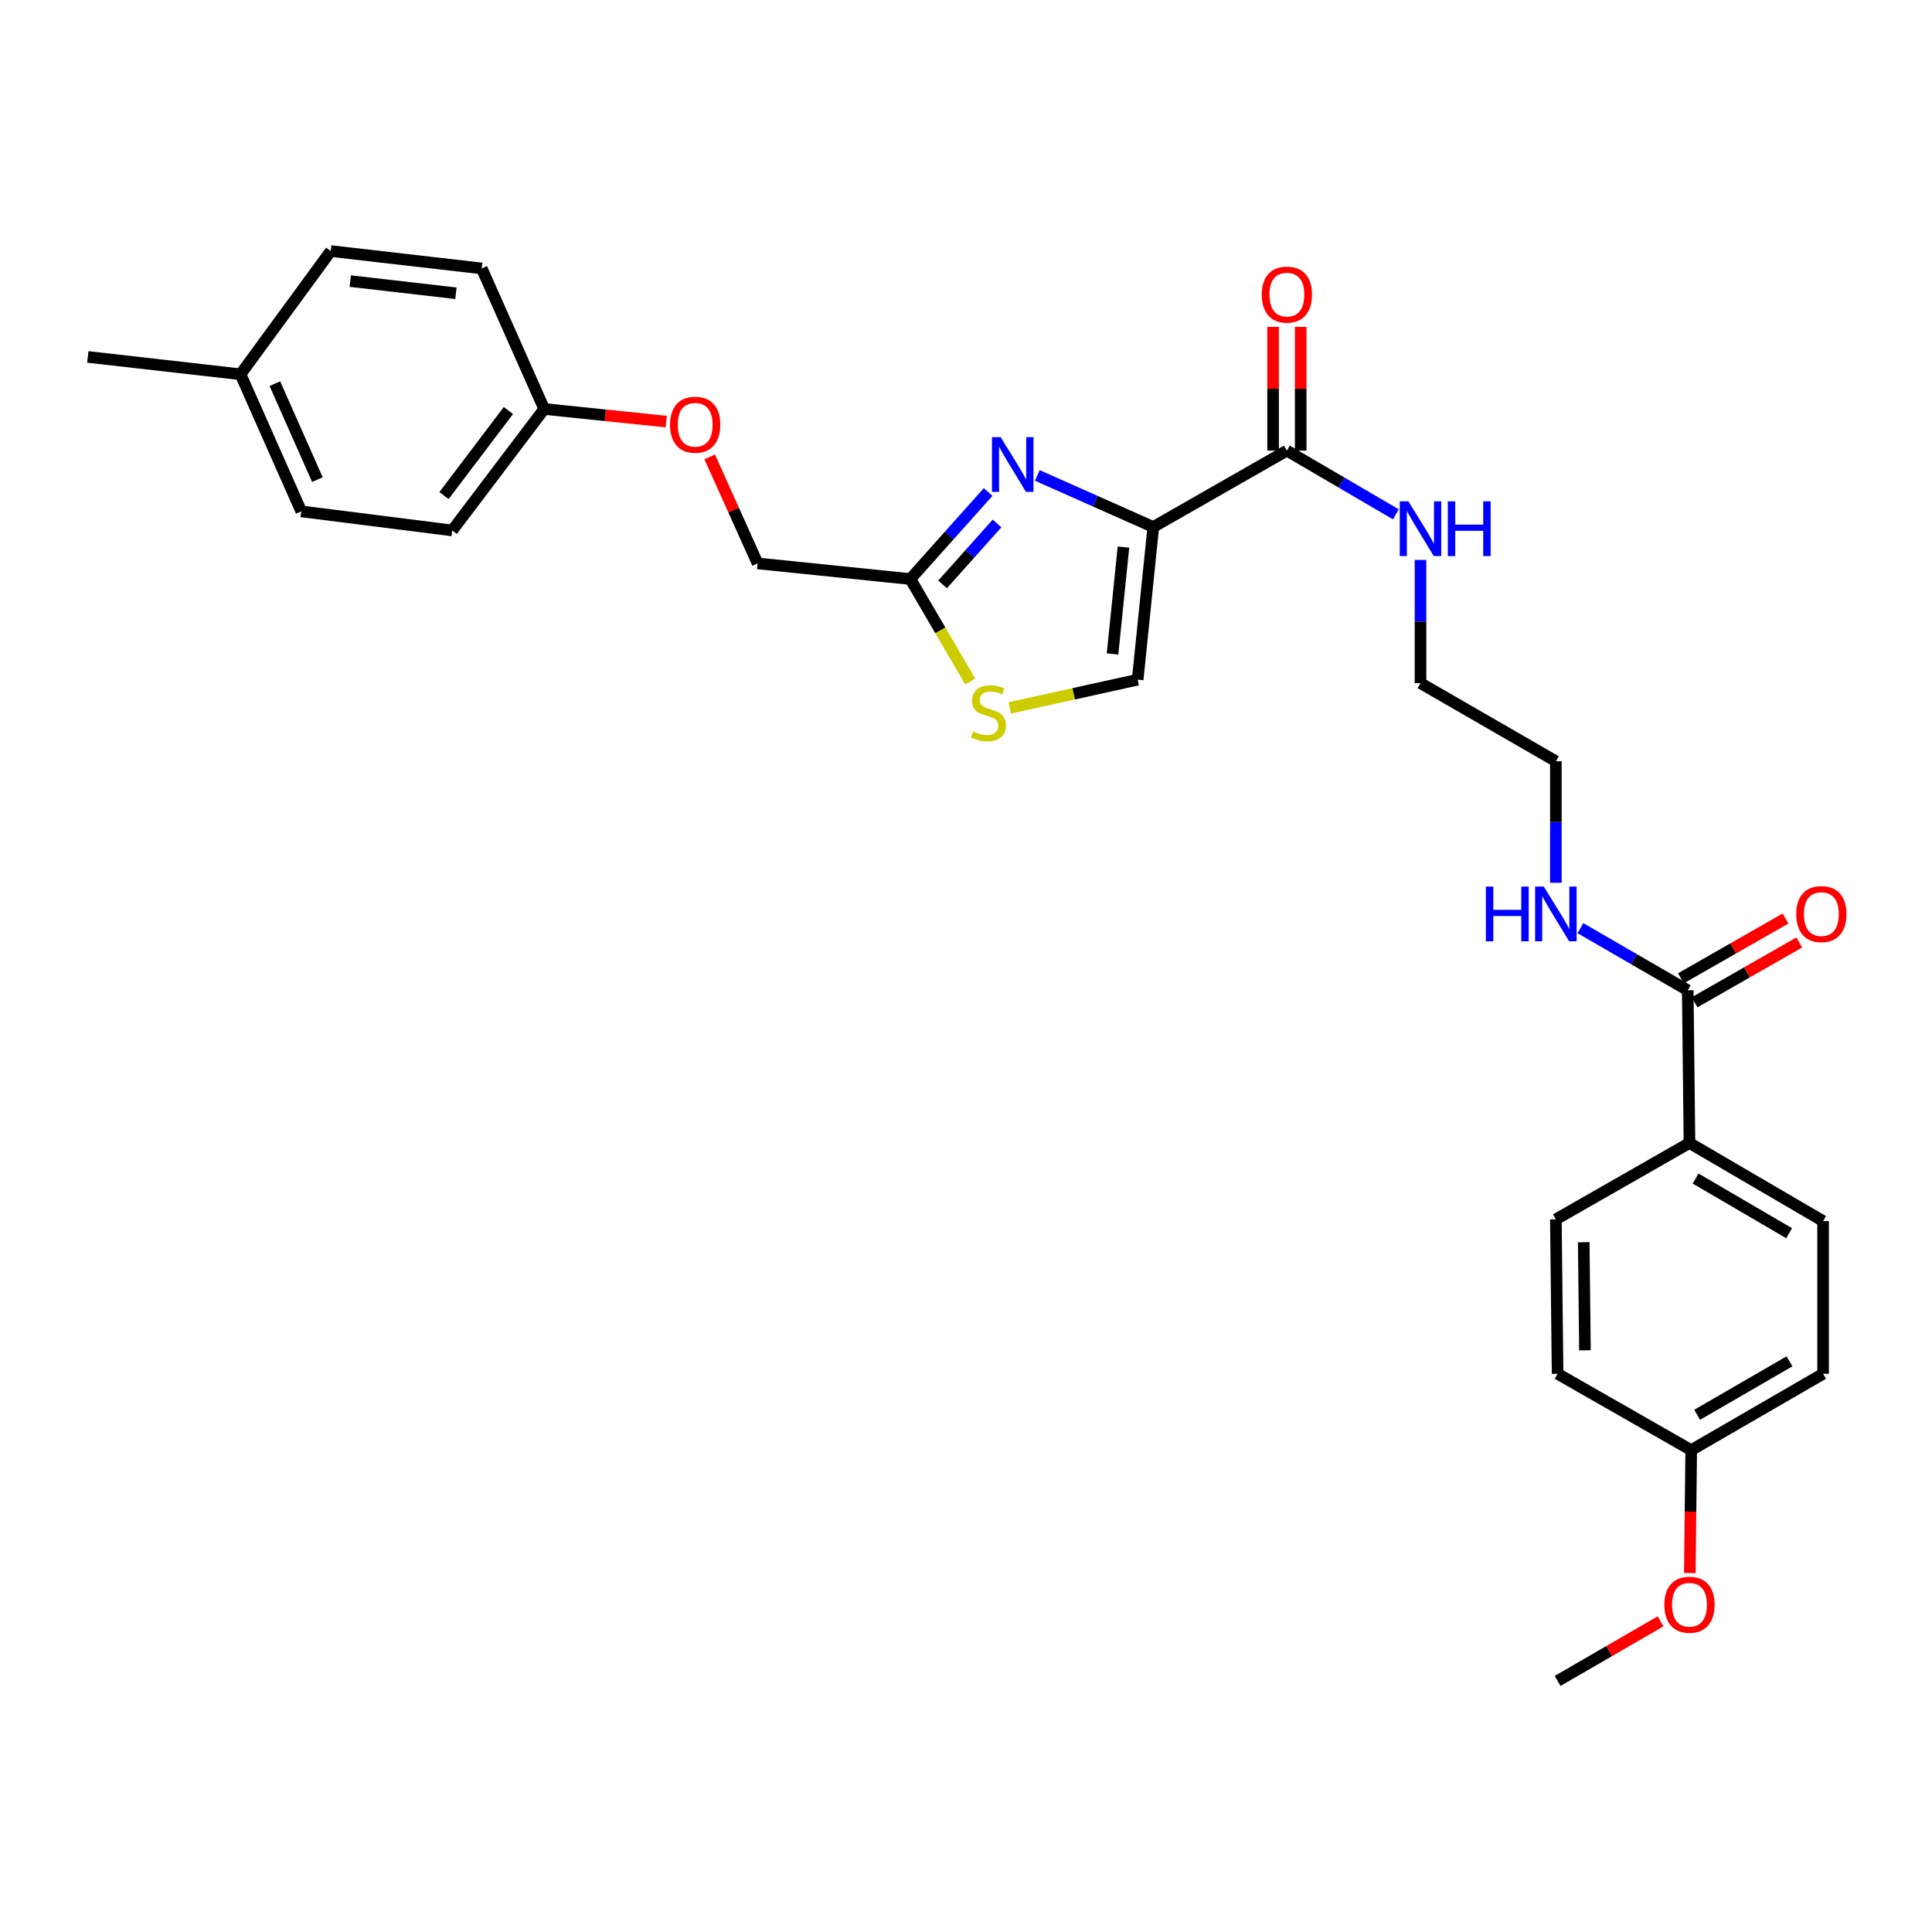 <?xml version='1.0' encoding='iso-8859-1'?>
<svg version='1.1' baseProfile='full'
              xmlns='http://www.w3.org/2000/svg'
                      xmlns:rdkit='http://www.rdkit.org/xml'
                      xmlns:xlink='http://www.w3.org/1999/xlink'
                  xml:space='preserve'
width='1000px' height='1000px' viewBox='0 0 1000 1000'>
<!-- END OF HEADER -->
<rect style='opacity:1.0;fill:#FFFFFF;stroke:none' width='1000' height='1000' x='0' y='0'> </rect>
<path class='bond-0' d='M 818.024,480.412 L 845.798,496.495' style='fill:none;fill-rule:evenodd;stroke:#0000FF;stroke-width:6px;stroke-linecap:butt;stroke-linejoin:miter;stroke-opacity:1' />
<path class='bond-0' d='M 845.798,496.495 L 873.572,512.577' style='fill:none;fill-rule:evenodd;stroke:#000000;stroke-width:6px;stroke-linecap:butt;stroke-linejoin:miter;stroke-opacity:1' />
<path class='bond-1' d='M 805.312,456.916 L 805.312,425.466' style='fill:none;fill-rule:evenodd;stroke:#0000FF;stroke-width:6px;stroke-linecap:butt;stroke-linejoin:miter;stroke-opacity:1' />
<path class='bond-1' d='M 805.312,425.466 L 805.312,394.017' style='fill:none;fill-rule:evenodd;stroke:#000000;stroke-width:6px;stroke-linecap:butt;stroke-linejoin:miter;stroke-opacity:1' />
<path class='bond-2' d='M 877.118,518.781 L 904.201,503.302' style='fill:none;fill-rule:evenodd;stroke:#000000;stroke-width:6px;stroke-linecap:butt;stroke-linejoin:miter;stroke-opacity:1' />
<path class='bond-2' d='M 904.201,503.302 L 931.284,487.824' style='fill:none;fill-rule:evenodd;stroke:#FF0000;stroke-width:6px;stroke-linecap:butt;stroke-linejoin:miter;stroke-opacity:1' />
<path class='bond-2' d='M 870.026,506.373 L 897.109,490.894' style='fill:none;fill-rule:evenodd;stroke:#000000;stroke-width:6px;stroke-linecap:butt;stroke-linejoin:miter;stroke-opacity:1' />
<path class='bond-2' d='M 897.109,490.894 L 924.192,475.415' style='fill:none;fill-rule:evenodd;stroke:#FF0000;stroke-width:6px;stroke-linecap:butt;stroke-linejoin:miter;stroke-opacity:1' />
<path class='bond-3' d='M 873.572,512.577 L 874.469,591.612' style='fill:none;fill-rule:evenodd;stroke:#000000;stroke-width:6px;stroke-linecap:butt;stroke-linejoin:miter;stroke-opacity:1' />
<path class='bond-4' d='M 874.469,591.612 L 943.626,632.034' style='fill:none;fill-rule:evenodd;stroke:#000000;stroke-width:6px;stroke-linecap:butt;stroke-linejoin:miter;stroke-opacity:1' />
<path class='bond-4' d='M 877.631,610.014 L 926.041,638.31' style='fill:none;fill-rule:evenodd;stroke:#000000;stroke-width:6px;stroke-linecap:butt;stroke-linejoin:miter;stroke-opacity:1' />
<path class='bond-5' d='M 874.469,591.612 L 805.312,631.137' style='fill:none;fill-rule:evenodd;stroke:#000000;stroke-width:6px;stroke-linecap:butt;stroke-linejoin:miter;stroke-opacity:1' />
<path class='bond-6' d='M 943.626,632.034 L 943.626,711.069' style='fill:none;fill-rule:evenodd;stroke:#000000;stroke-width:6px;stroke-linecap:butt;stroke-linejoin:miter;stroke-opacity:1' />
<path class='bond-7' d='M 673.238,233.24 L 673.238,201.212' style='fill:none;fill-rule:evenodd;stroke:#000000;stroke-width:6px;stroke-linecap:butt;stroke-linejoin:miter;stroke-opacity:1' />
<path class='bond-7' d='M 673.238,201.212 L 673.238,169.184' style='fill:none;fill-rule:evenodd;stroke:#FF0000;stroke-width:6px;stroke-linecap:butt;stroke-linejoin:miter;stroke-opacity:1' />
<path class='bond-7' d='M 658.946,233.24 L 658.946,201.212' style='fill:none;fill-rule:evenodd;stroke:#000000;stroke-width:6px;stroke-linecap:butt;stroke-linejoin:miter;stroke-opacity:1' />
<path class='bond-7' d='M 658.946,201.212 L 658.946,169.184' style='fill:none;fill-rule:evenodd;stroke:#FF0000;stroke-width:6px;stroke-linecap:butt;stroke-linejoin:miter;stroke-opacity:1' />
<path class='bond-8' d='M 666.092,233.24 L 596.935,272.765' style='fill:none;fill-rule:evenodd;stroke:#000000;stroke-width:6px;stroke-linecap:butt;stroke-linejoin:miter;stroke-opacity:1' />
<path class='bond-9' d='M 666.092,233.24 L 694.299,249.727' style='fill:none;fill-rule:evenodd;stroke:#000000;stroke-width:6px;stroke-linecap:butt;stroke-linejoin:miter;stroke-opacity:1' />
<path class='bond-9' d='M 694.299,249.727 L 722.507,266.215' style='fill:none;fill-rule:evenodd;stroke:#0000FF;stroke-width:6px;stroke-linecap:butt;stroke-linejoin:miter;stroke-opacity:1' />
<path class='bond-10' d='M 367.342,236.496 L 379.744,264.059' style='fill:none;fill-rule:evenodd;stroke:#FF0000;stroke-width:6px;stroke-linecap:butt;stroke-linejoin:miter;stroke-opacity:1' />
<path class='bond-10' d='M 379.744,264.059 L 392.146,291.623' style='fill:none;fill-rule:evenodd;stroke:#000000;stroke-width:6px;stroke-linecap:butt;stroke-linejoin:miter;stroke-opacity:1' />
<path class='bond-11' d='M 344.851,218.218 L 313.264,214.951' style='fill:none;fill-rule:evenodd;stroke:#FF0000;stroke-width:6px;stroke-linecap:butt;stroke-linejoin:miter;stroke-opacity:1' />
<path class='bond-11' d='M 313.264,214.951 L 281.677,211.683' style='fill:none;fill-rule:evenodd;stroke:#000000;stroke-width:6px;stroke-linecap:butt;stroke-linejoin:miter;stroke-opacity:1' />
<path class='bond-12' d='M 392.146,291.623 L 471.189,299.706' style='fill:none;fill-rule:evenodd;stroke:#000000;stroke-width:6px;stroke-linecap:butt;stroke-linejoin:miter;stroke-opacity:1' />
<path class='bond-13' d='M 522.661,366.421 L 555.756,359.11' style='fill:none;fill-rule:evenodd;stroke:#CCCC00;stroke-width:6px;stroke-linecap:butt;stroke-linejoin:miter;stroke-opacity:1' />
<path class='bond-13' d='M 555.756,359.11 L 588.852,351.8' style='fill:none;fill-rule:evenodd;stroke:#000000;stroke-width:6px;stroke-linecap:butt;stroke-linejoin:miter;stroke-opacity:1' />
<path class='bond-14' d='M 502.182,352.741 L 486.685,326.223' style='fill:none;fill-rule:evenodd;stroke:#CCCC00;stroke-width:6px;stroke-linecap:butt;stroke-linejoin:miter;stroke-opacity:1' />
<path class='bond-14' d='M 486.685,326.223 L 471.189,299.706' style='fill:none;fill-rule:evenodd;stroke:#000000;stroke-width:6px;stroke-linecap:butt;stroke-linejoin:miter;stroke-opacity:1' />
<path class='bond-15' d='M 588.852,351.8 L 596.935,272.765' style='fill:none;fill-rule:evenodd;stroke:#000000;stroke-width:6px;stroke-linecap:butt;stroke-linejoin:miter;stroke-opacity:1' />
<path class='bond-15' d='M 575.846,338.491 L 581.504,283.167' style='fill:none;fill-rule:evenodd;stroke:#000000;stroke-width:6px;stroke-linecap:butt;stroke-linejoin:miter;stroke-opacity:1' />
<path class='bond-16' d='M 281.677,211.683 L 249.338,138.937' style='fill:none;fill-rule:evenodd;stroke:#000000;stroke-width:6px;stroke-linecap:butt;stroke-linejoin:miter;stroke-opacity:1' />
<path class='bond-17' d='M 281.677,211.683 L 234.069,274.56' style='fill:none;fill-rule:evenodd;stroke:#000000;stroke-width:6px;stroke-linecap:butt;stroke-linejoin:miter;stroke-opacity:1' />
<path class='bond-17' d='M 263.142,212.487 L 229.816,256.501' style='fill:none;fill-rule:evenodd;stroke:#000000;stroke-width:6px;stroke-linecap:butt;stroke-linejoin:miter;stroke-opacity:1' />
<path class='bond-18' d='M 124.489,193.723 L 155.932,264.682' style='fill:none;fill-rule:evenodd;stroke:#000000;stroke-width:6px;stroke-linecap:butt;stroke-linejoin:miter;stroke-opacity:1' />
<path class='bond-18' d='M 142.272,198.577 L 164.282,248.249' style='fill:none;fill-rule:evenodd;stroke:#000000;stroke-width:6px;stroke-linecap:butt;stroke-linejoin:miter;stroke-opacity:1' />
<path class='bond-19' d='M 124.489,193.723 L 45.455,184.743' style='fill:none;fill-rule:evenodd;stroke:#000000;stroke-width:6px;stroke-linecap:butt;stroke-linejoin:miter;stroke-opacity:1' />
<path class='bond-20' d='M 124.489,193.723 L 171.2,129.949' style='fill:none;fill-rule:evenodd;stroke:#000000;stroke-width:6px;stroke-linecap:butt;stroke-linejoin:miter;stroke-opacity:1' />
<path class='bond-21' d='M 249.338,138.937 L 171.2,129.949' style='fill:none;fill-rule:evenodd;stroke:#000000;stroke-width:6px;stroke-linecap:butt;stroke-linejoin:miter;stroke-opacity:1' />
<path class='bond-21' d='M 235.984,151.787 L 181.288,145.495' style='fill:none;fill-rule:evenodd;stroke:#000000;stroke-width:6px;stroke-linecap:butt;stroke-linejoin:miter;stroke-opacity:1' />
<path class='bond-22' d='M 234.069,274.56 L 155.932,264.682' style='fill:none;fill-rule:evenodd;stroke:#000000;stroke-width:6px;stroke-linecap:butt;stroke-linejoin:miter;stroke-opacity:1' />
<path class='bond-23' d='M 596.935,272.765 L 566.923,259.425' style='fill:none;fill-rule:evenodd;stroke:#000000;stroke-width:6px;stroke-linecap:butt;stroke-linejoin:miter;stroke-opacity:1' />
<path class='bond-23' d='M 566.923,259.425 L 536.911,246.085' style='fill:none;fill-rule:evenodd;stroke:#0000FF;stroke-width:6px;stroke-linecap:butt;stroke-linejoin:miter;stroke-opacity:1' />
<path class='bond-24' d='M 511.453,254.664 L 491.321,277.185' style='fill:none;fill-rule:evenodd;stroke:#0000FF;stroke-width:6px;stroke-linecap:butt;stroke-linejoin:miter;stroke-opacity:1' />
<path class='bond-24' d='M 491.321,277.185 L 471.189,299.706' style='fill:none;fill-rule:evenodd;stroke:#000000;stroke-width:6px;stroke-linecap:butt;stroke-linejoin:miter;stroke-opacity:1' />
<path class='bond-24' d='M 516.068,270.945 L 501.976,286.71' style='fill:none;fill-rule:evenodd;stroke:#0000FF;stroke-width:6px;stroke-linecap:butt;stroke-linejoin:miter;stroke-opacity:1' />
<path class='bond-24' d='M 501.976,286.71 L 487.884,302.475' style='fill:none;fill-rule:evenodd;stroke:#000000;stroke-width:6px;stroke-linecap:butt;stroke-linejoin:miter;stroke-opacity:1' />
<path class='bond-25' d='M 735.249,289.821 L 735.249,321.708' style='fill:none;fill-rule:evenodd;stroke:#0000FF;stroke-width:6px;stroke-linecap:butt;stroke-linejoin:miter;stroke-opacity:1' />
<path class='bond-25' d='M 735.249,321.708 L 735.249,353.595' style='fill:none;fill-rule:evenodd;stroke:#000000;stroke-width:6px;stroke-linecap:butt;stroke-linejoin:miter;stroke-opacity:1' />
<path class='bond-26' d='M 735.249,353.595 L 805.312,394.017' style='fill:none;fill-rule:evenodd;stroke:#000000;stroke-width:6px;stroke-linecap:butt;stroke-linejoin:miter;stroke-opacity:1' />
<path class='bond-27' d='M 805.312,631.137 L 806.209,711.069' style='fill:none;fill-rule:evenodd;stroke:#000000;stroke-width:6px;stroke-linecap:butt;stroke-linejoin:miter;stroke-opacity:1' />
<path class='bond-27' d='M 819.737,642.966 L 820.365,698.919' style='fill:none;fill-rule:evenodd;stroke:#000000;stroke-width:6px;stroke-linecap:butt;stroke-linejoin:miter;stroke-opacity:1' />
<path class='bond-28' d='M 875.366,750.594 L 806.209,711.069' style='fill:none;fill-rule:evenodd;stroke:#000000;stroke-width:6px;stroke-linecap:butt;stroke-linejoin:miter;stroke-opacity:1' />
<path class='bond-29' d='M 875.366,750.594 L 875.009,782.401' style='fill:none;fill-rule:evenodd;stroke:#000000;stroke-width:6px;stroke-linecap:butt;stroke-linejoin:miter;stroke-opacity:1' />
<path class='bond-29' d='M 875.009,782.401 L 874.652,814.208' style='fill:none;fill-rule:evenodd;stroke:#FF0000;stroke-width:6px;stroke-linecap:butt;stroke-linejoin:miter;stroke-opacity:1' />
<path class='bond-30' d='M 875.366,750.594 L 943.626,711.069' style='fill:none;fill-rule:evenodd;stroke:#000000;stroke-width:6px;stroke-linecap:butt;stroke-linejoin:miter;stroke-opacity:1' />
<path class='bond-30' d='M 878.444,732.297 L 926.226,704.629' style='fill:none;fill-rule:evenodd;stroke:#000000;stroke-width:6px;stroke-linecap:butt;stroke-linejoin:miter;stroke-opacity:1' />
<path class='bond-31' d='M 859.497,839.195 L 832.853,854.623' style='fill:none;fill-rule:evenodd;stroke:#FF0000;stroke-width:6px;stroke-linecap:butt;stroke-linejoin:miter;stroke-opacity:1' />
<path class='bond-31' d='M 832.853,854.623 L 806.209,870.051' style='fill:none;fill-rule:evenodd;stroke:#000000;stroke-width:6px;stroke-linecap:butt;stroke-linejoin:miter;stroke-opacity:1' />
<path  class='atom-0' d='M 769.092 458.892
L 772.932 458.892
L 772.932 470.932
L 787.412 470.932
L 787.412 458.892
L 791.252 458.892
L 791.252 487.212
L 787.412 487.212
L 787.412 474.132
L 772.932 474.132
L 772.932 487.212
L 769.092 487.212
L 769.092 458.892
' fill='#0000FF'/>
<path  class='atom-0' d='M 799.052 458.892
L 808.332 473.892
Q 809.252 475.372, 810.732 478.052
Q 812.212 480.732, 812.292 480.892
L 812.292 458.892
L 816.052 458.892
L 816.052 487.212
L 812.172 487.212
L 802.212 470.812
Q 801.052 468.892, 799.812 466.692
Q 798.612 464.492, 798.252 463.812
L 798.252 487.212
L 794.572 487.212
L 794.572 458.892
L 799.052 458.892
' fill='#0000FF'/>
<path  class='atom-2' d='M 929.729 473.132
Q 929.729 466.332, 933.089 462.532
Q 936.449 458.732, 942.729 458.732
Q 949.009 458.732, 952.369 462.532
Q 955.729 466.332, 955.729 473.132
Q 955.729 480.012, 952.329 483.932
Q 948.929 487.812, 942.729 487.812
Q 936.489 487.812, 933.089 483.932
Q 929.729 480.052, 929.729 473.132
M 942.729 484.612
Q 947.049 484.612, 949.369 481.732
Q 951.729 478.812, 951.729 473.132
Q 951.729 467.572, 949.369 464.772
Q 947.049 461.932, 942.729 461.932
Q 938.409 461.932, 936.049 464.732
Q 933.729 467.532, 933.729 473.132
Q 933.729 478.852, 936.049 481.732
Q 938.409 484.612, 942.729 484.612
' fill='#FF0000'/>
<path  class='atom-6' d='M 653.092 152.483
Q 653.092 145.683, 656.452 141.883
Q 659.812 138.083, 666.092 138.083
Q 672.372 138.083, 675.732 141.883
Q 679.092 145.683, 679.092 152.483
Q 679.092 159.363, 675.692 163.283
Q 672.292 167.163, 666.092 167.163
Q 659.852 167.163, 656.452 163.283
Q 653.092 159.403, 653.092 152.483
M 666.092 163.963
Q 670.412 163.963, 672.732 161.083
Q 675.092 158.163, 675.092 152.483
Q 675.092 146.923, 672.732 144.123
Q 670.412 141.283, 666.092 141.283
Q 661.772 141.283, 659.412 144.083
Q 657.092 146.883, 657.092 152.483
Q 657.092 158.203, 659.412 161.083
Q 661.772 163.963, 666.092 163.963
' fill='#FF0000'/>
<path  class='atom-7' d='M 346.815 219.846
Q 346.815 213.046, 350.175 209.246
Q 353.535 205.446, 359.815 205.446
Q 366.095 205.446, 369.455 209.246
Q 372.815 213.046, 372.815 219.846
Q 372.815 226.726, 369.415 230.646
Q 366.015 234.526, 359.815 234.526
Q 353.575 234.526, 350.175 230.646
Q 346.815 226.766, 346.815 219.846
M 359.815 231.326
Q 364.135 231.326, 366.455 228.446
Q 368.815 225.526, 368.815 219.846
Q 368.815 214.286, 366.455 211.486
Q 364.135 208.646, 359.815 208.646
Q 355.495 208.646, 353.135 211.446
Q 350.815 214.246, 350.815 219.846
Q 350.815 225.566, 353.135 228.446
Q 355.495 231.326, 359.815 231.326
' fill='#FF0000'/>
<path  class='atom-9' d='M 503.603 378.583
Q 503.923 378.703, 505.243 379.263
Q 506.563 379.823, 508.003 380.183
Q 509.483 380.503, 510.923 380.503
Q 513.603 380.503, 515.163 379.223
Q 516.723 377.903, 516.723 375.623
Q 516.723 374.063, 515.923 373.103
Q 515.163 372.143, 513.963 371.623
Q 512.763 371.103, 510.763 370.503
Q 508.243 369.743, 506.723 369.023
Q 505.243 368.303, 504.163 366.783
Q 503.123 365.263, 503.123 362.703
Q 503.123 359.143, 505.523 356.943
Q 507.963 354.743, 512.763 354.743
Q 516.043 354.743, 519.763 356.303
L 518.843 359.383
Q 515.443 357.983, 512.883 357.983
Q 510.123 357.983, 508.603 359.143
Q 507.083 360.263, 507.123 362.223
Q 507.123 363.743, 507.883 364.663
Q 508.683 365.583, 509.803 366.103
Q 510.963 366.623, 512.883 367.223
Q 515.443 368.023, 516.963 368.823
Q 518.483 369.623, 519.563 371.263
Q 520.683 372.863, 520.683 375.623
Q 520.683 379.543, 518.043 381.663
Q 515.443 383.743, 511.083 383.743
Q 508.563 383.743, 506.643 383.183
Q 504.763 382.663, 502.523 381.743
L 503.603 378.583
' fill='#CCCC00'/>
<path  class='atom-19' d='M 517.92 226.266
L 527.2 241.266
Q 528.12 242.746, 529.6 245.426
Q 531.08 248.106, 531.16 248.266
L 531.16 226.266
L 534.92 226.266
L 534.92 254.586
L 531.04 254.586
L 521.08 238.186
Q 519.92 236.266, 518.68 234.066
Q 517.48 231.866, 517.12 231.186
L 517.12 254.586
L 513.44 254.586
L 513.44 226.266
L 517.92 226.266
' fill='#0000FF'/>
<path  class='atom-21' d='M 728.989 259.503
L 738.269 274.503
Q 739.189 275.983, 740.669 278.663
Q 742.149 281.343, 742.229 281.503
L 742.229 259.503
L 745.989 259.503
L 745.989 287.823
L 742.109 287.823
L 732.149 271.423
Q 730.989 269.503, 729.749 267.303
Q 728.549 265.103, 728.189 264.423
L 728.189 287.823
L 724.509 287.823
L 724.509 259.503
L 728.989 259.503
' fill='#0000FF'/>
<path  class='atom-21' d='M 749.389 259.503
L 753.229 259.503
L 753.229 271.543
L 767.709 271.543
L 767.709 259.503
L 771.549 259.503
L 771.549 287.823
L 767.709 287.823
L 767.709 274.743
L 753.229 274.743
L 753.229 287.823
L 749.389 287.823
L 749.389 259.503
' fill='#0000FF'/>
<path  class='atom-28' d='M 861.469 830.606
Q 861.469 823.806, 864.829 820.006
Q 868.189 816.206, 874.469 816.206
Q 880.749 816.206, 884.109 820.006
Q 887.469 823.806, 887.469 830.606
Q 887.469 837.486, 884.069 841.406
Q 880.669 845.286, 874.469 845.286
Q 868.229 845.286, 864.829 841.406
Q 861.469 837.526, 861.469 830.606
M 874.469 842.086
Q 878.789 842.086, 881.109 839.206
Q 883.469 836.286, 883.469 830.606
Q 883.469 825.046, 881.109 822.246
Q 878.789 819.406, 874.469 819.406
Q 870.149 819.406, 867.789 822.206
Q 865.469 825.006, 865.469 830.606
Q 865.469 836.326, 867.789 839.206
Q 870.149 842.086, 874.469 842.086
' fill='#FF0000'/>
</svg>

